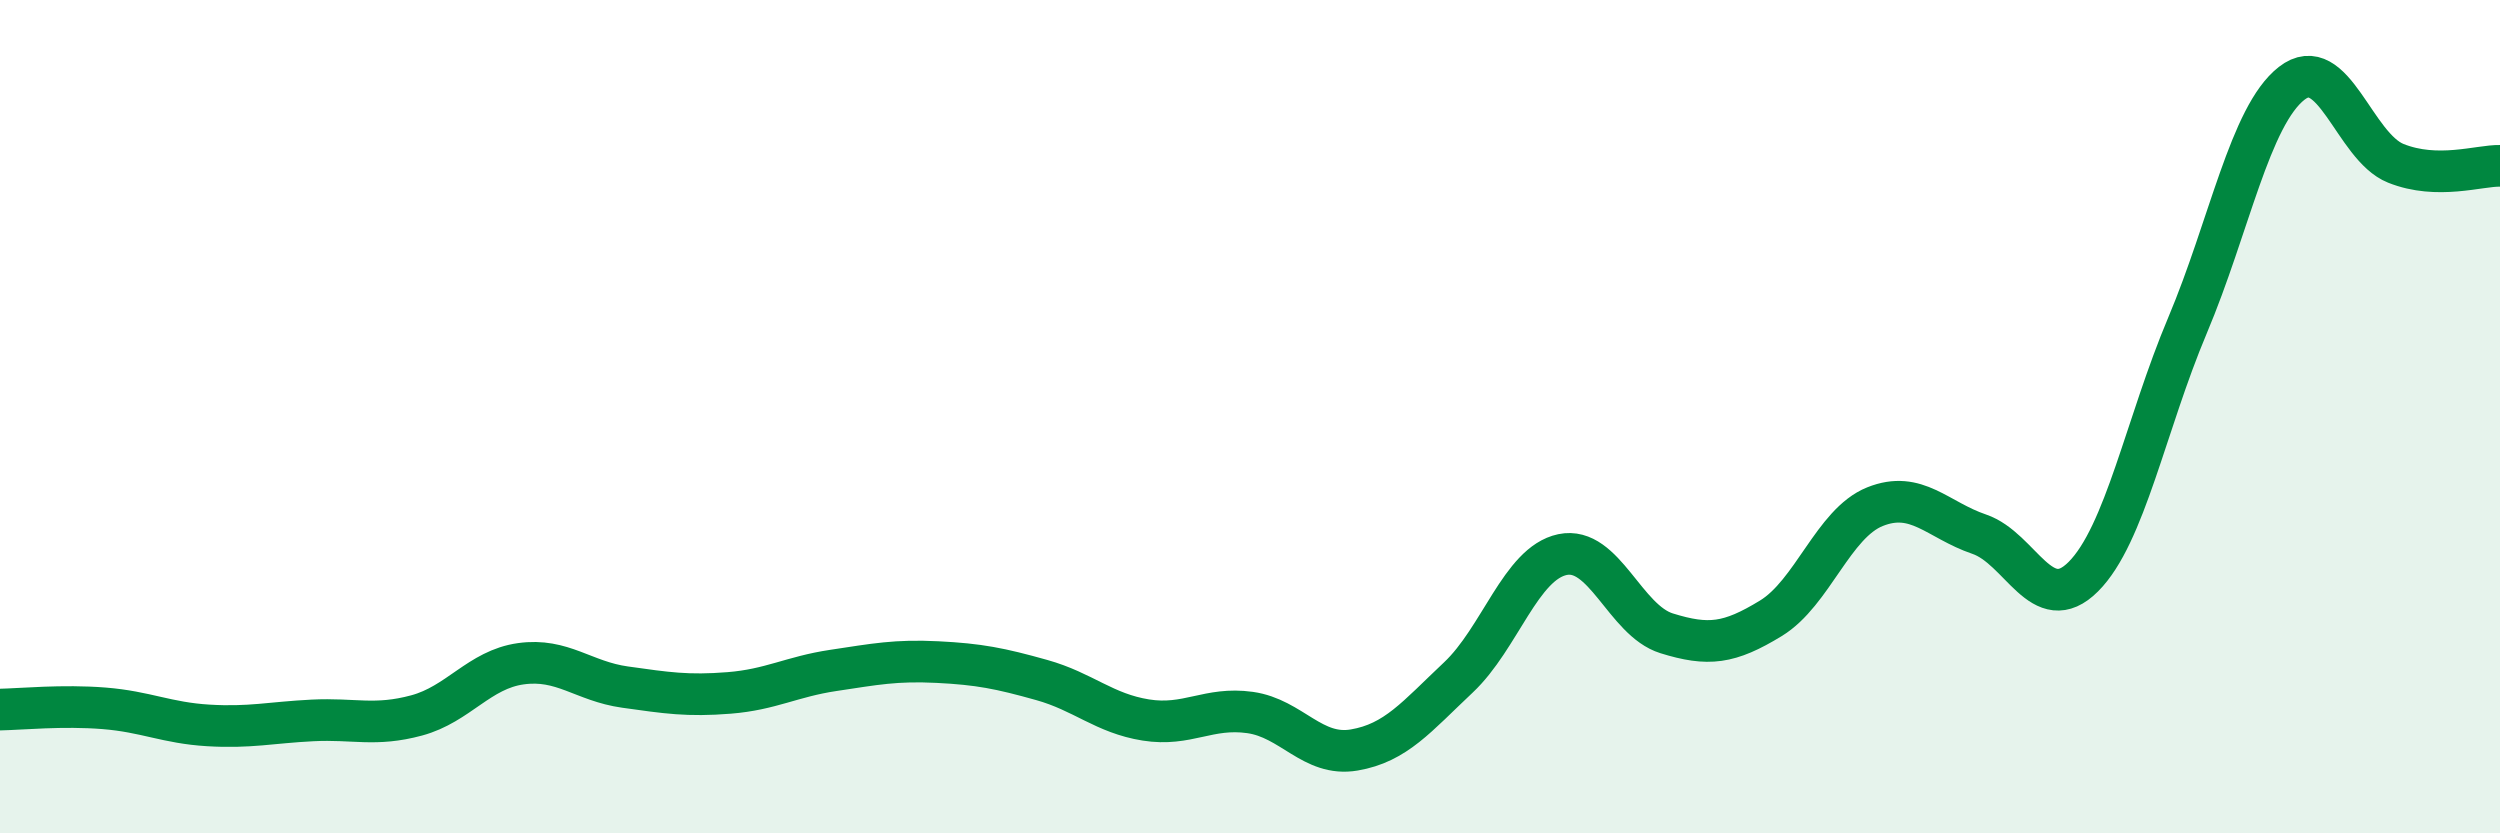 
    <svg width="60" height="20" viewBox="0 0 60 20" xmlns="http://www.w3.org/2000/svg">
      <path
        d="M 0,17.03 C 0.5,17.02 1.5,16.92 2.5,17 C 3.5,17.08 4,17.35 5,17.41 C 6,17.47 6.5,17.34 7.5,17.29 C 8.5,17.24 9,17.44 10,17.17 C 11,16.9 11.5,16.07 12.5,15.93 C 13.5,15.79 14,16.35 15,16.49 C 16,16.63 16.5,16.71 17.5,16.63 C 18.5,16.55 19,16.24 20,16.09 C 21,15.94 21.5,15.84 22.5,15.89 C 23.5,15.94 24,16.04 25,16.32 C 26,16.6 26.5,17.12 27.5,17.28 C 28.5,17.44 29,16.96 30,17.1 C 31,17.24 31.5,18.17 32.5,18 C 33.5,17.83 34,17.2 35,16.26 C 36,15.32 36.5,13.52 37.5,13.31 C 38.5,13.1 39,14.89 40,15.2 C 41,15.51 41.5,15.45 42.5,14.84 C 43.5,14.23 44,12.56 45,12.16 C 46,11.76 46.5,12.48 47.5,12.82 C 48.5,13.16 49,14.84 50,13.84 C 51,12.84 51.5,10.18 52.5,7.81 C 53.5,5.44 54,2.78 55,2 C 56,1.22 56.5,3.52 57.5,3.92 C 58.5,4.32 59.5,3.97 60,3.98L60 20L0 20Z"
        fill="#008740"
        opacity="0.1"
        stroke-linecap="round"
        stroke-linejoin="round"
      />
      <path
        d="M 0,17.03 C 0.5,17.02 1.5,16.92 2.5,17 C 3.5,17.08 4,17.35 5,17.41 C 6,17.47 6.5,17.34 7.5,17.29 C 8.5,17.24 9,17.44 10,17.17 C 11,16.9 11.5,16.07 12.5,15.93 C 13.5,15.79 14,16.35 15,16.49 C 16,16.63 16.5,16.71 17.5,16.63 C 18.5,16.55 19,16.24 20,16.09 C 21,15.94 21.5,15.84 22.5,15.89 C 23.5,15.94 24,16.04 25,16.32 C 26,16.6 26.5,17.12 27.5,17.28 C 28.5,17.44 29,16.96 30,17.1 C 31,17.24 31.5,18.17 32.5,18 C 33.5,17.83 34,17.2 35,16.26 C 36,15.32 36.5,13.52 37.5,13.31 C 38.5,13.1 39,14.89 40,15.2 C 41,15.51 41.5,15.45 42.5,14.84 C 43.5,14.23 44,12.56 45,12.16 C 46,11.76 46.5,12.48 47.5,12.82 C 48.5,13.16 49,14.84 50,13.84 C 51,12.84 51.5,10.18 52.5,7.81 C 53.5,5.44 54,2.78 55,2 C 56,1.22 56.5,3.52 57.5,3.92 C 58.5,4.32 59.5,3.97 60,3.98"
        stroke="#008740"
        stroke-width="1"
        fill="none"
        stroke-linecap="round"
        stroke-linejoin="round"
      />
    </svg>
  